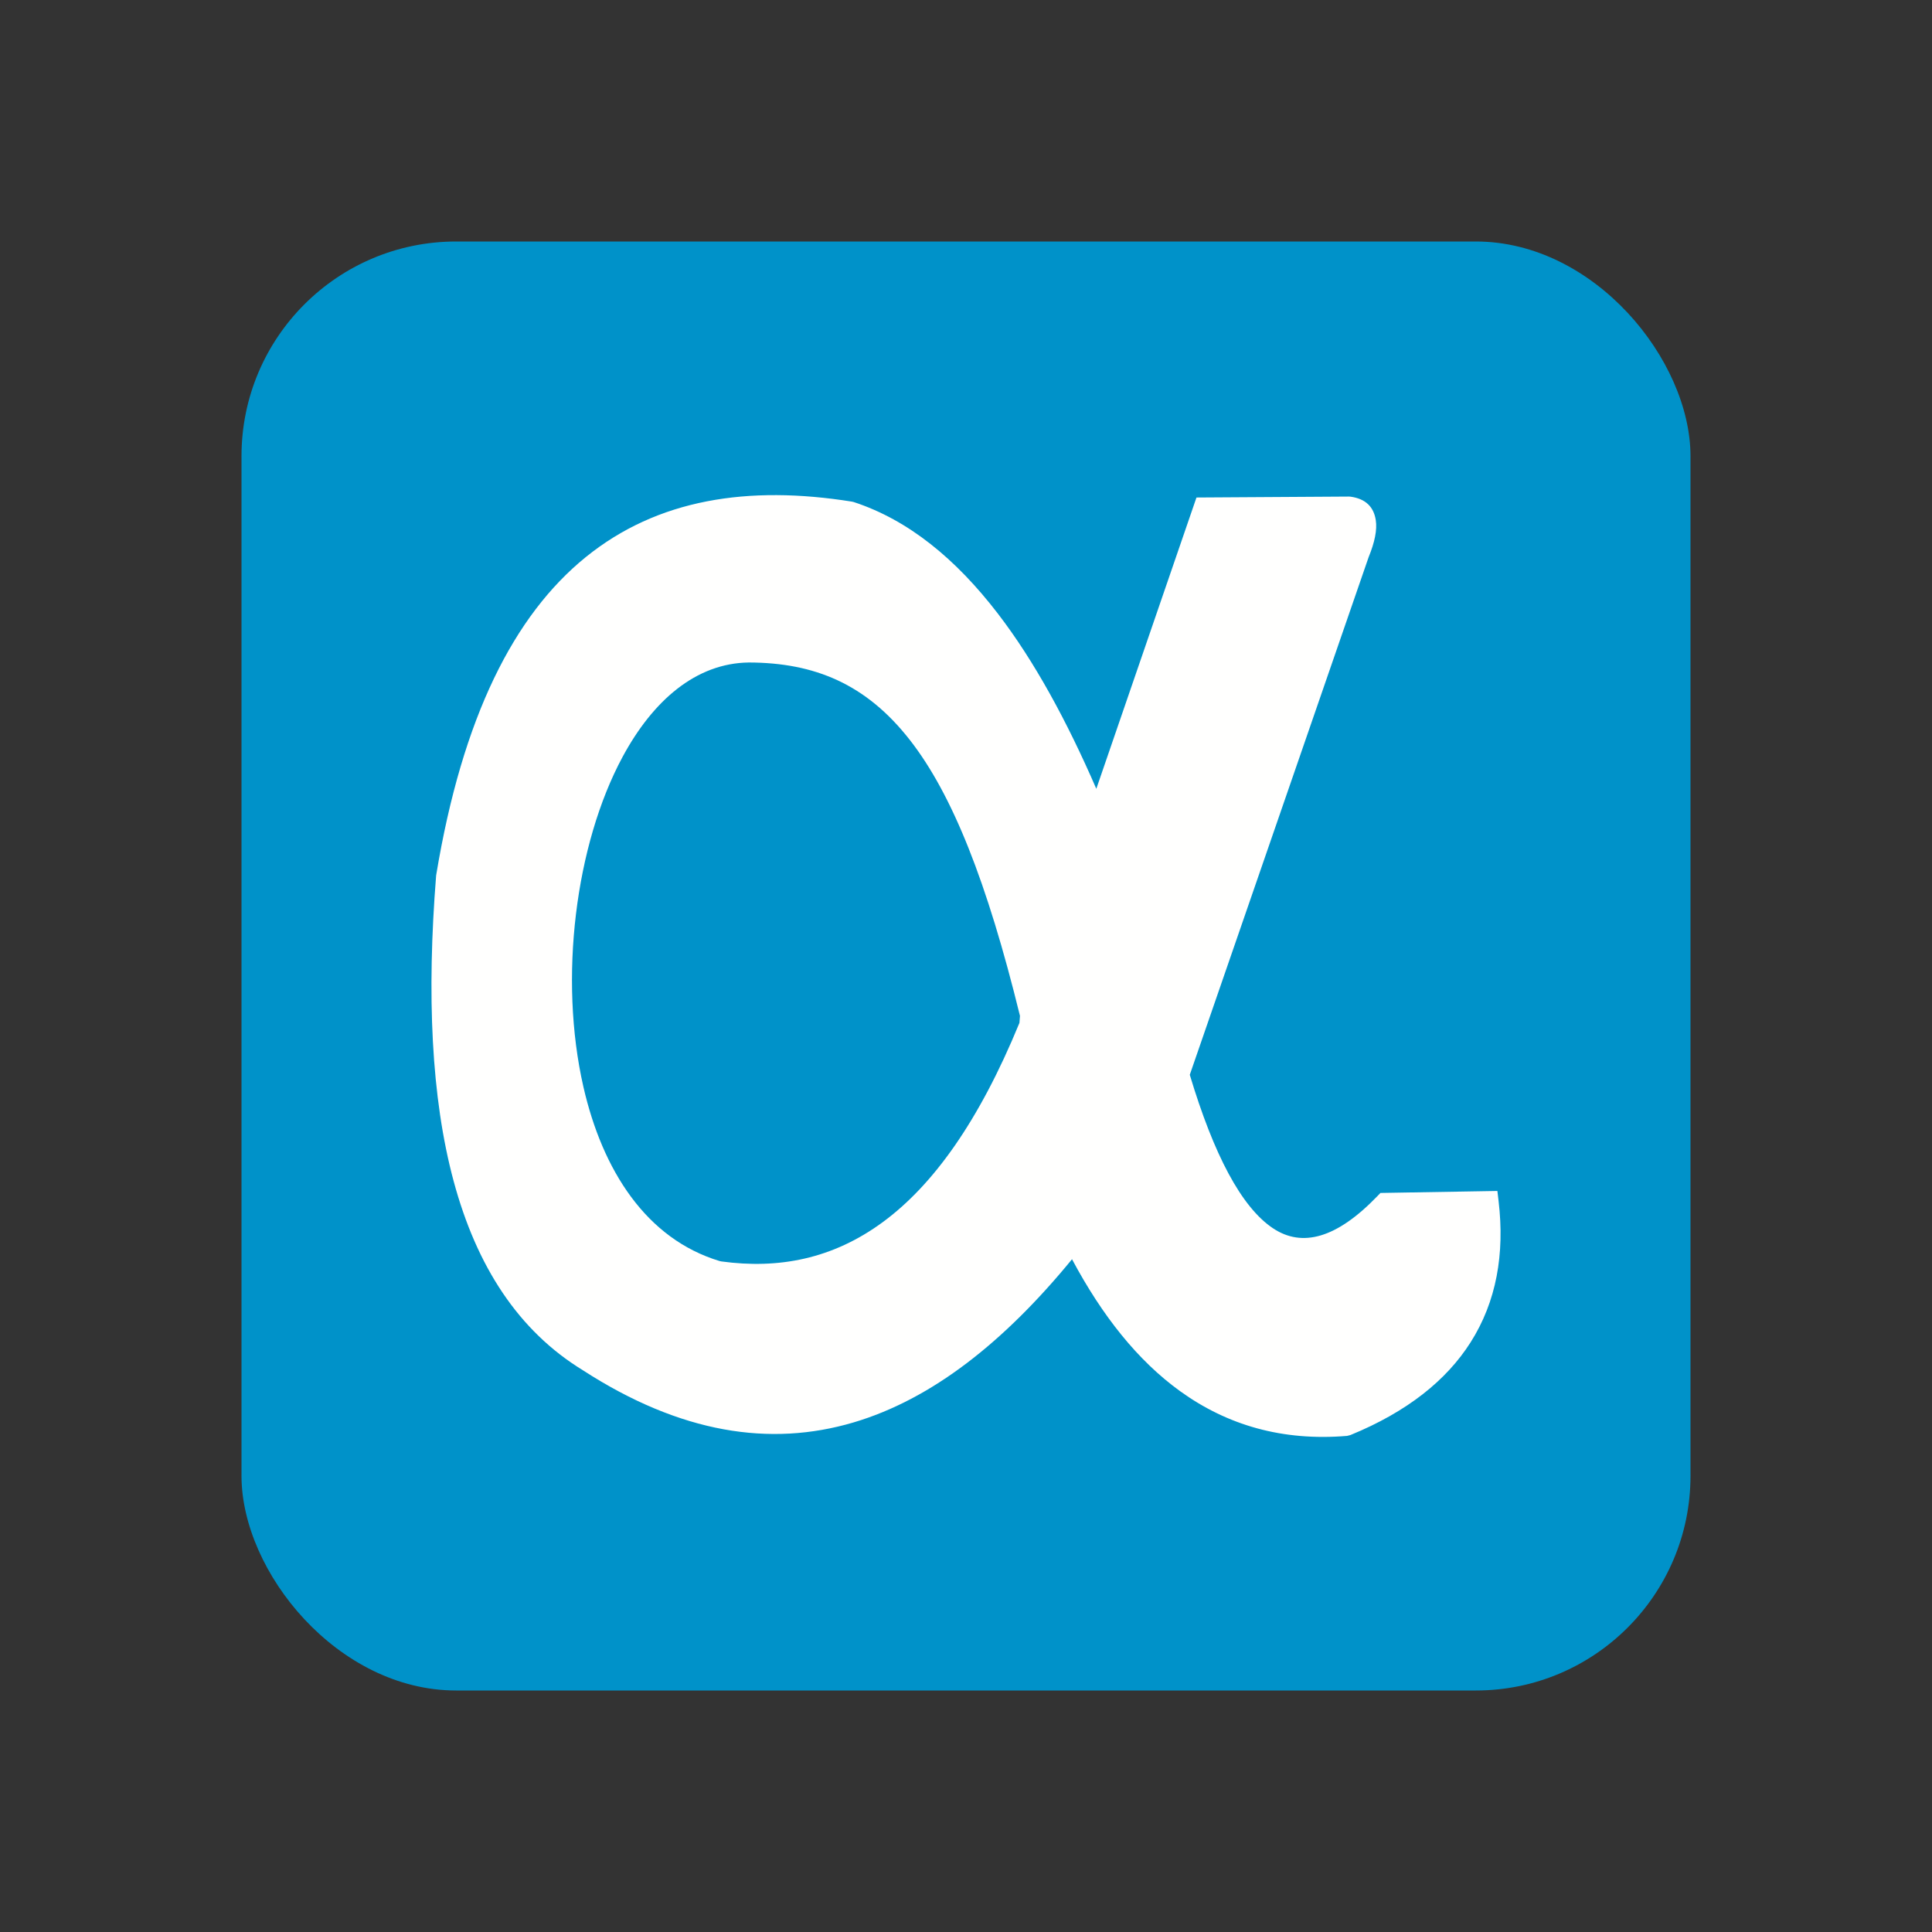 <?xml version="1.0" ?><!DOCTYPE svg  PUBLIC '-//W3C//DTD SVG 1.1//EN'  'http://www.w3.org/Graphics/SVG/1.1/DTD/svg11.dtd'><svg height="2048px" style="shape-rendering:geometricPrecision; text-rendering:geometricPrecision; image-rendering:optimizeQuality; fill-rule:evenodd; clip-rule:evenodd" viewBox="0 0 2048 2048" width="2048px" xml:space="preserve" xmlns="http://www.w3.org/2000/svg" xmlns:xlink="http://www.w3.org/1999/xlink"><rect x="0" y="0" width="2048" height="2048" fill="#333333" stroke="none"/><defs><style type="text/css">
   <![CDATA[
    .fil2 {fill:none}
    .fil0 {fill:#0092C9}
    .fil1 {fill:#FFFFFE}
   ]]>
  </style></defs><g id="Layer_x0020_1"><rect class="fil0" height="1536" rx="227.556" ry="227.556" width="1536" x="255.999" y="255.999"/><path class="fil1" d="M1057.85 650.535c-44.549,-58.059 -94.889,-99.36 -152.929,-118.365l-1.835 -0.424c-109.961,-17.575 -206.209,-2.868 -282.414,59.021 -75.49,61.31 -130.404,168.634 -158.235,336.498l-0.142 0.99c-9.976,125.523 -5.334,235.162 18.593,323.84 24.324,90.141 68.537,158.776 137.447,200.7l-0.015 0.022c102.983,66.456 197.851,81.201 286.297,55.065 83.143,-24.568 159.861,-85.285 231.764,-173.054 31.909,59.848 69.67,107.532 114.751,139.999 49.813,35.873 108.135,52.998 176.822,47.277l3.531 -0.895c60.202,-24.636 101.798,-58.023 127.373,-98.258 27.458,-43.198 36.291,-93.827 29.714,-149.648l-1.277 -10.828 -10.874 0.185 -108.086 1.834 -5.019 0.085 -3.459 3.589c-42.96,44.563 -79.56,54.519 -110.522,33.797 -33.488,-22.415 -62.682,-78.025 -88.121,-162.636l189.753 -549.211 0.02 0.008c6.157,-15.172 9.039,-28.396 7.371,-38.904 -2.187,-13.791 -10.561,-22.514 -26.849,-24.751l-1.649 -0.094 -152.975 0.947 -8.583 0.053 -2.767 8.048 -103.404 300.72c-31.298,-72.136 -65.64,-135.247 -104.281,-185.609zm-263.841 51.738c69.338,0.239 124.022,22.644 170.519,82.186 44.991,57.613 81.811,150.295 116.684,292.405l-0.565 7.441c-43.155,105.123 -91.807,172.063 -144.496,210.932 -53.764,39.661 -111.34,50.138 -171.349,41.944l-1.837 -0.378c-77.992,-23.48 -124.319,-96.259 -144.536,-184.72 -13.145,-57.515 -15.266,-121.739 -7.88,-183.045 7.406,-61.478 24.392,-120.28 49.431,-166.743 32.141,-59.641 77.71,-99.354 133.886,-100.022l0.142 0z"/></g><rect class="fil2" height="2048" width="2048"/></svg>